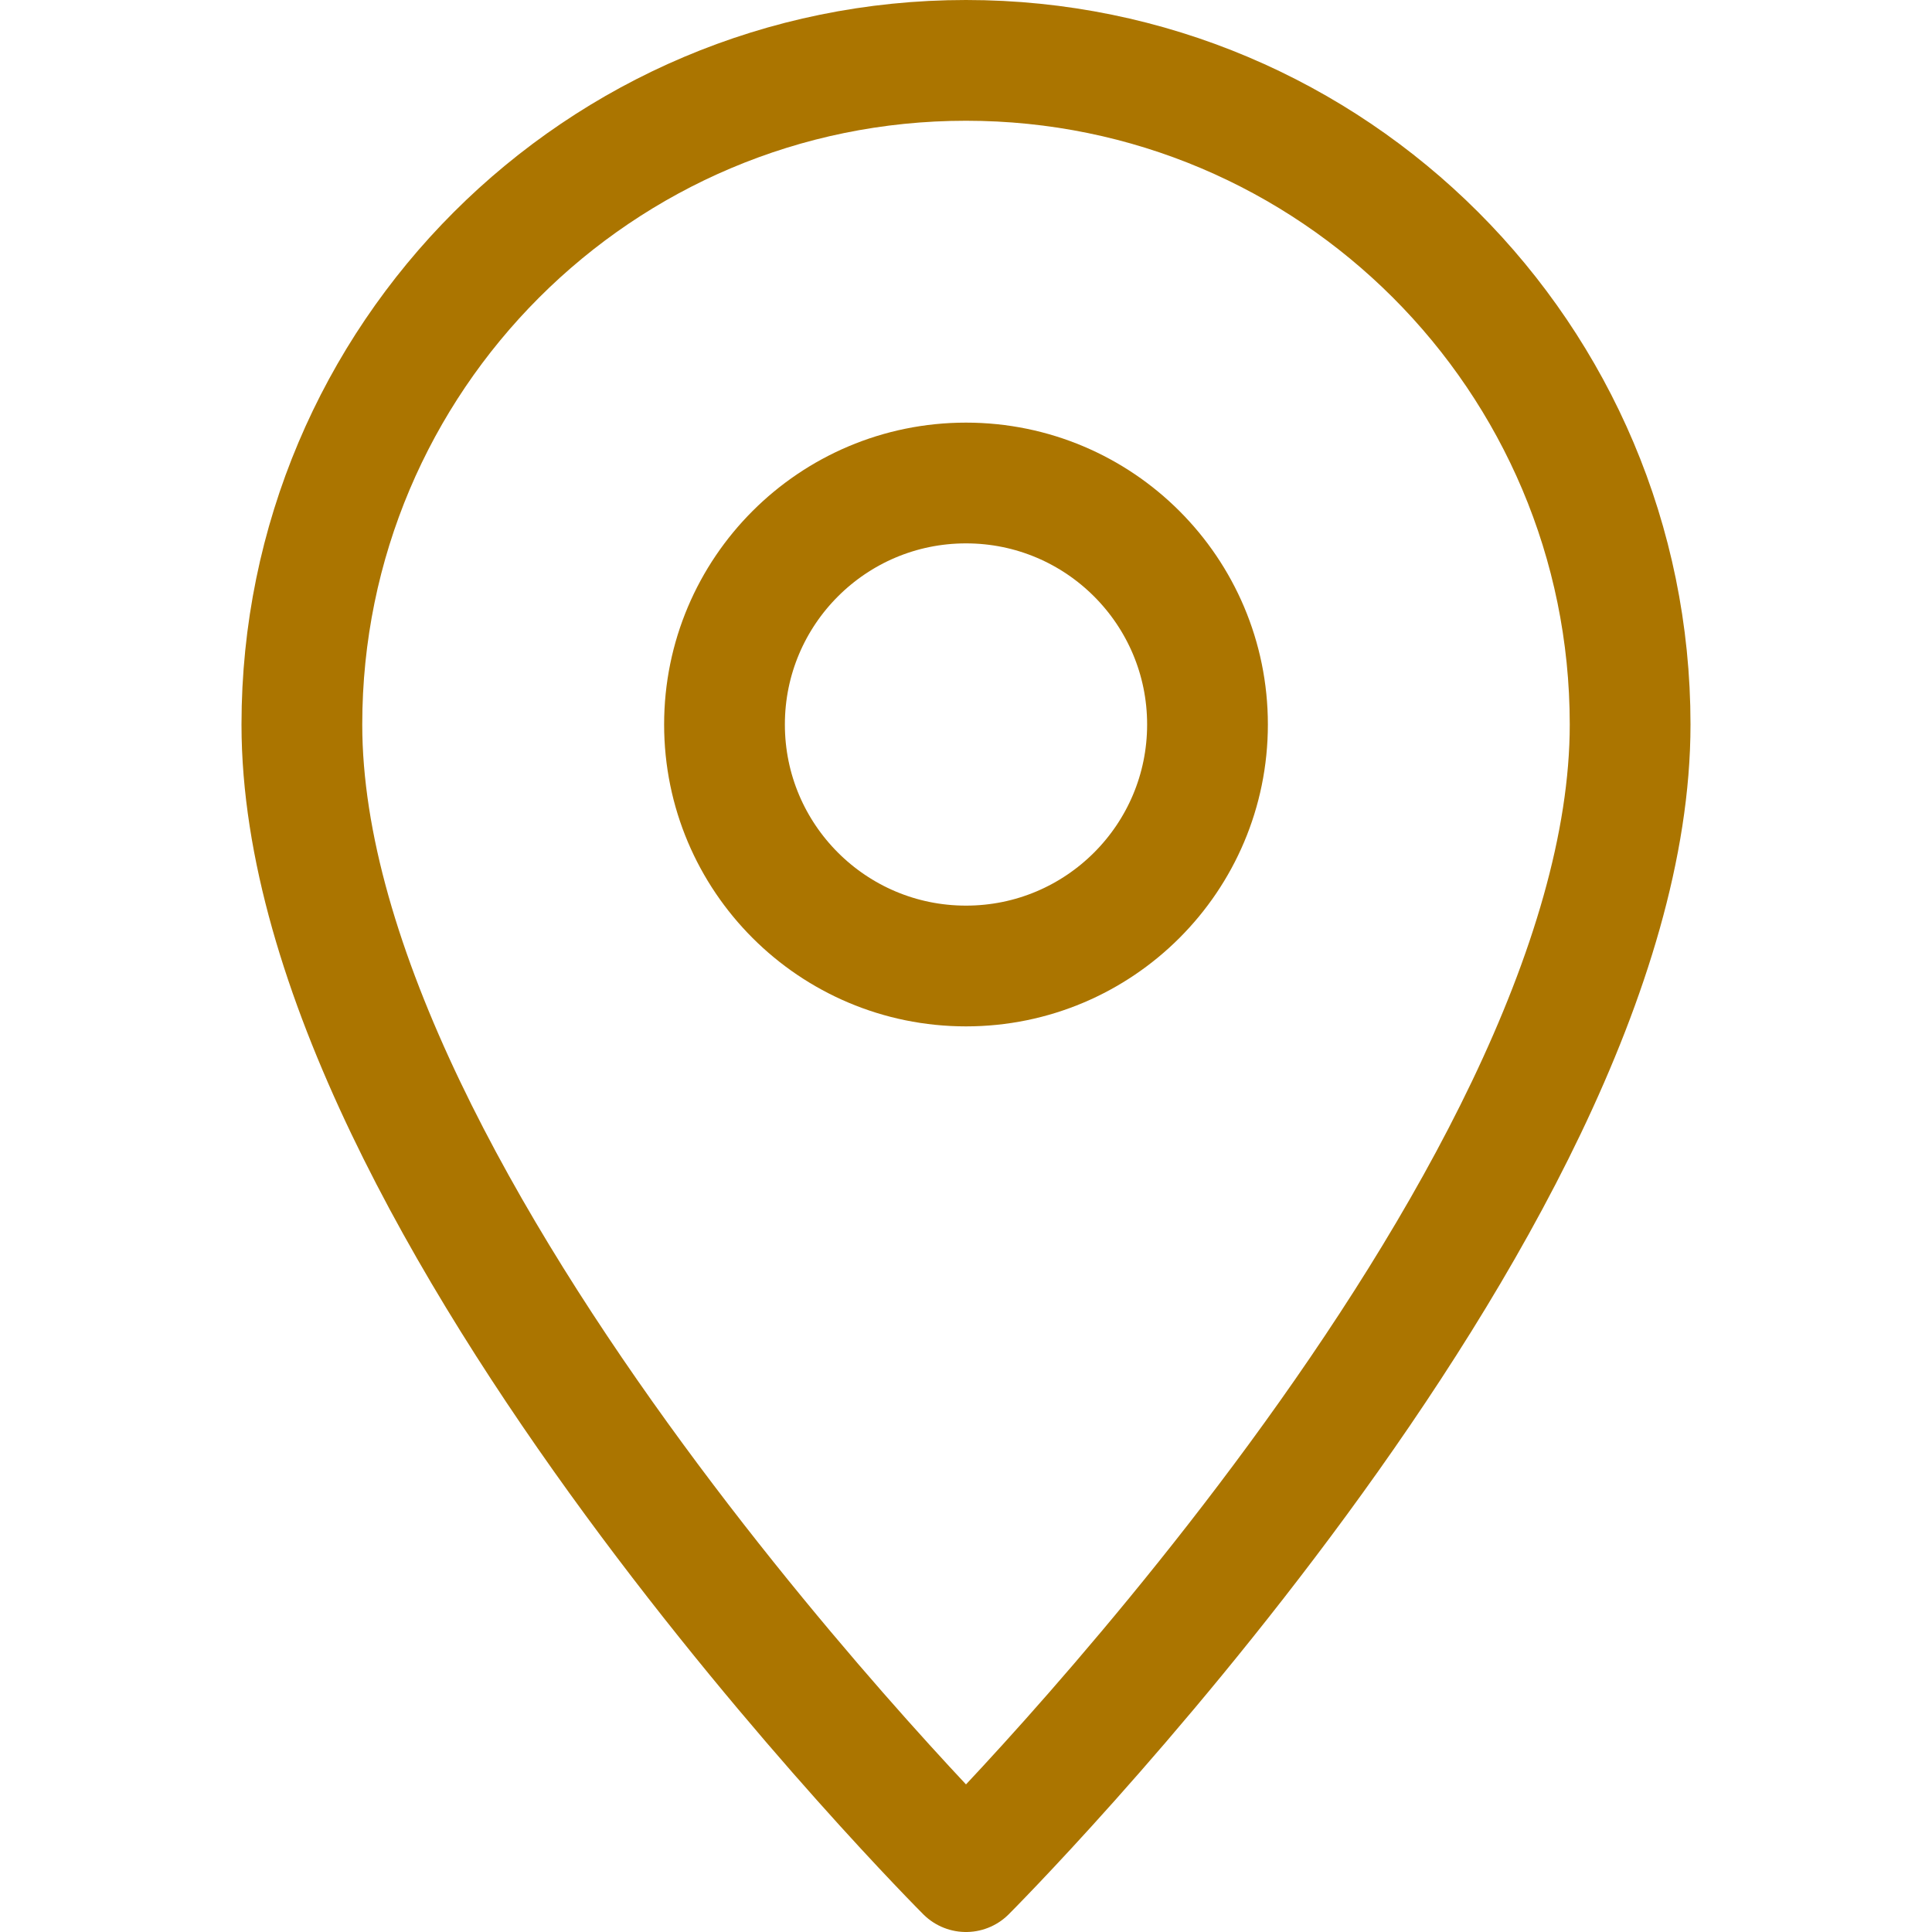 <svg id="SvgjsSvg1001" width="288" height="288" xmlns="http://www.w3.org/2000/svg" version="1.1" xmlns:xlink="http://www.w3.org/1999/xlink" xmlns:svgjs="http://svgjs.com/svgjs"><defs id="SvgjsDefs1002"></defs><g id="SvgjsG1008"><svg xmlns="http://www.w3.org/2000/svg" enable-background="new 0 0 32 32" viewBox="0 0 32 32" width="288" height="288"><path fill="none" stroke="#ab7500" stroke-linejoin="round" stroke-miterlimit="10" stroke-width="2" d="M27,12   c0-6.075-4.925-11-11-11S5,5.925,5,12c0,8,11,19,11,19S27,20,27,12z" class="colorStroke000 svgStroke"></path><circle cx="16" cy="12" r="4" fill="none" stroke="#ab7500" stroke-linejoin="round" stroke-miterlimit="10" stroke-width="2" class="colorStroke000 svgStroke"></circle></svg></g></svg>